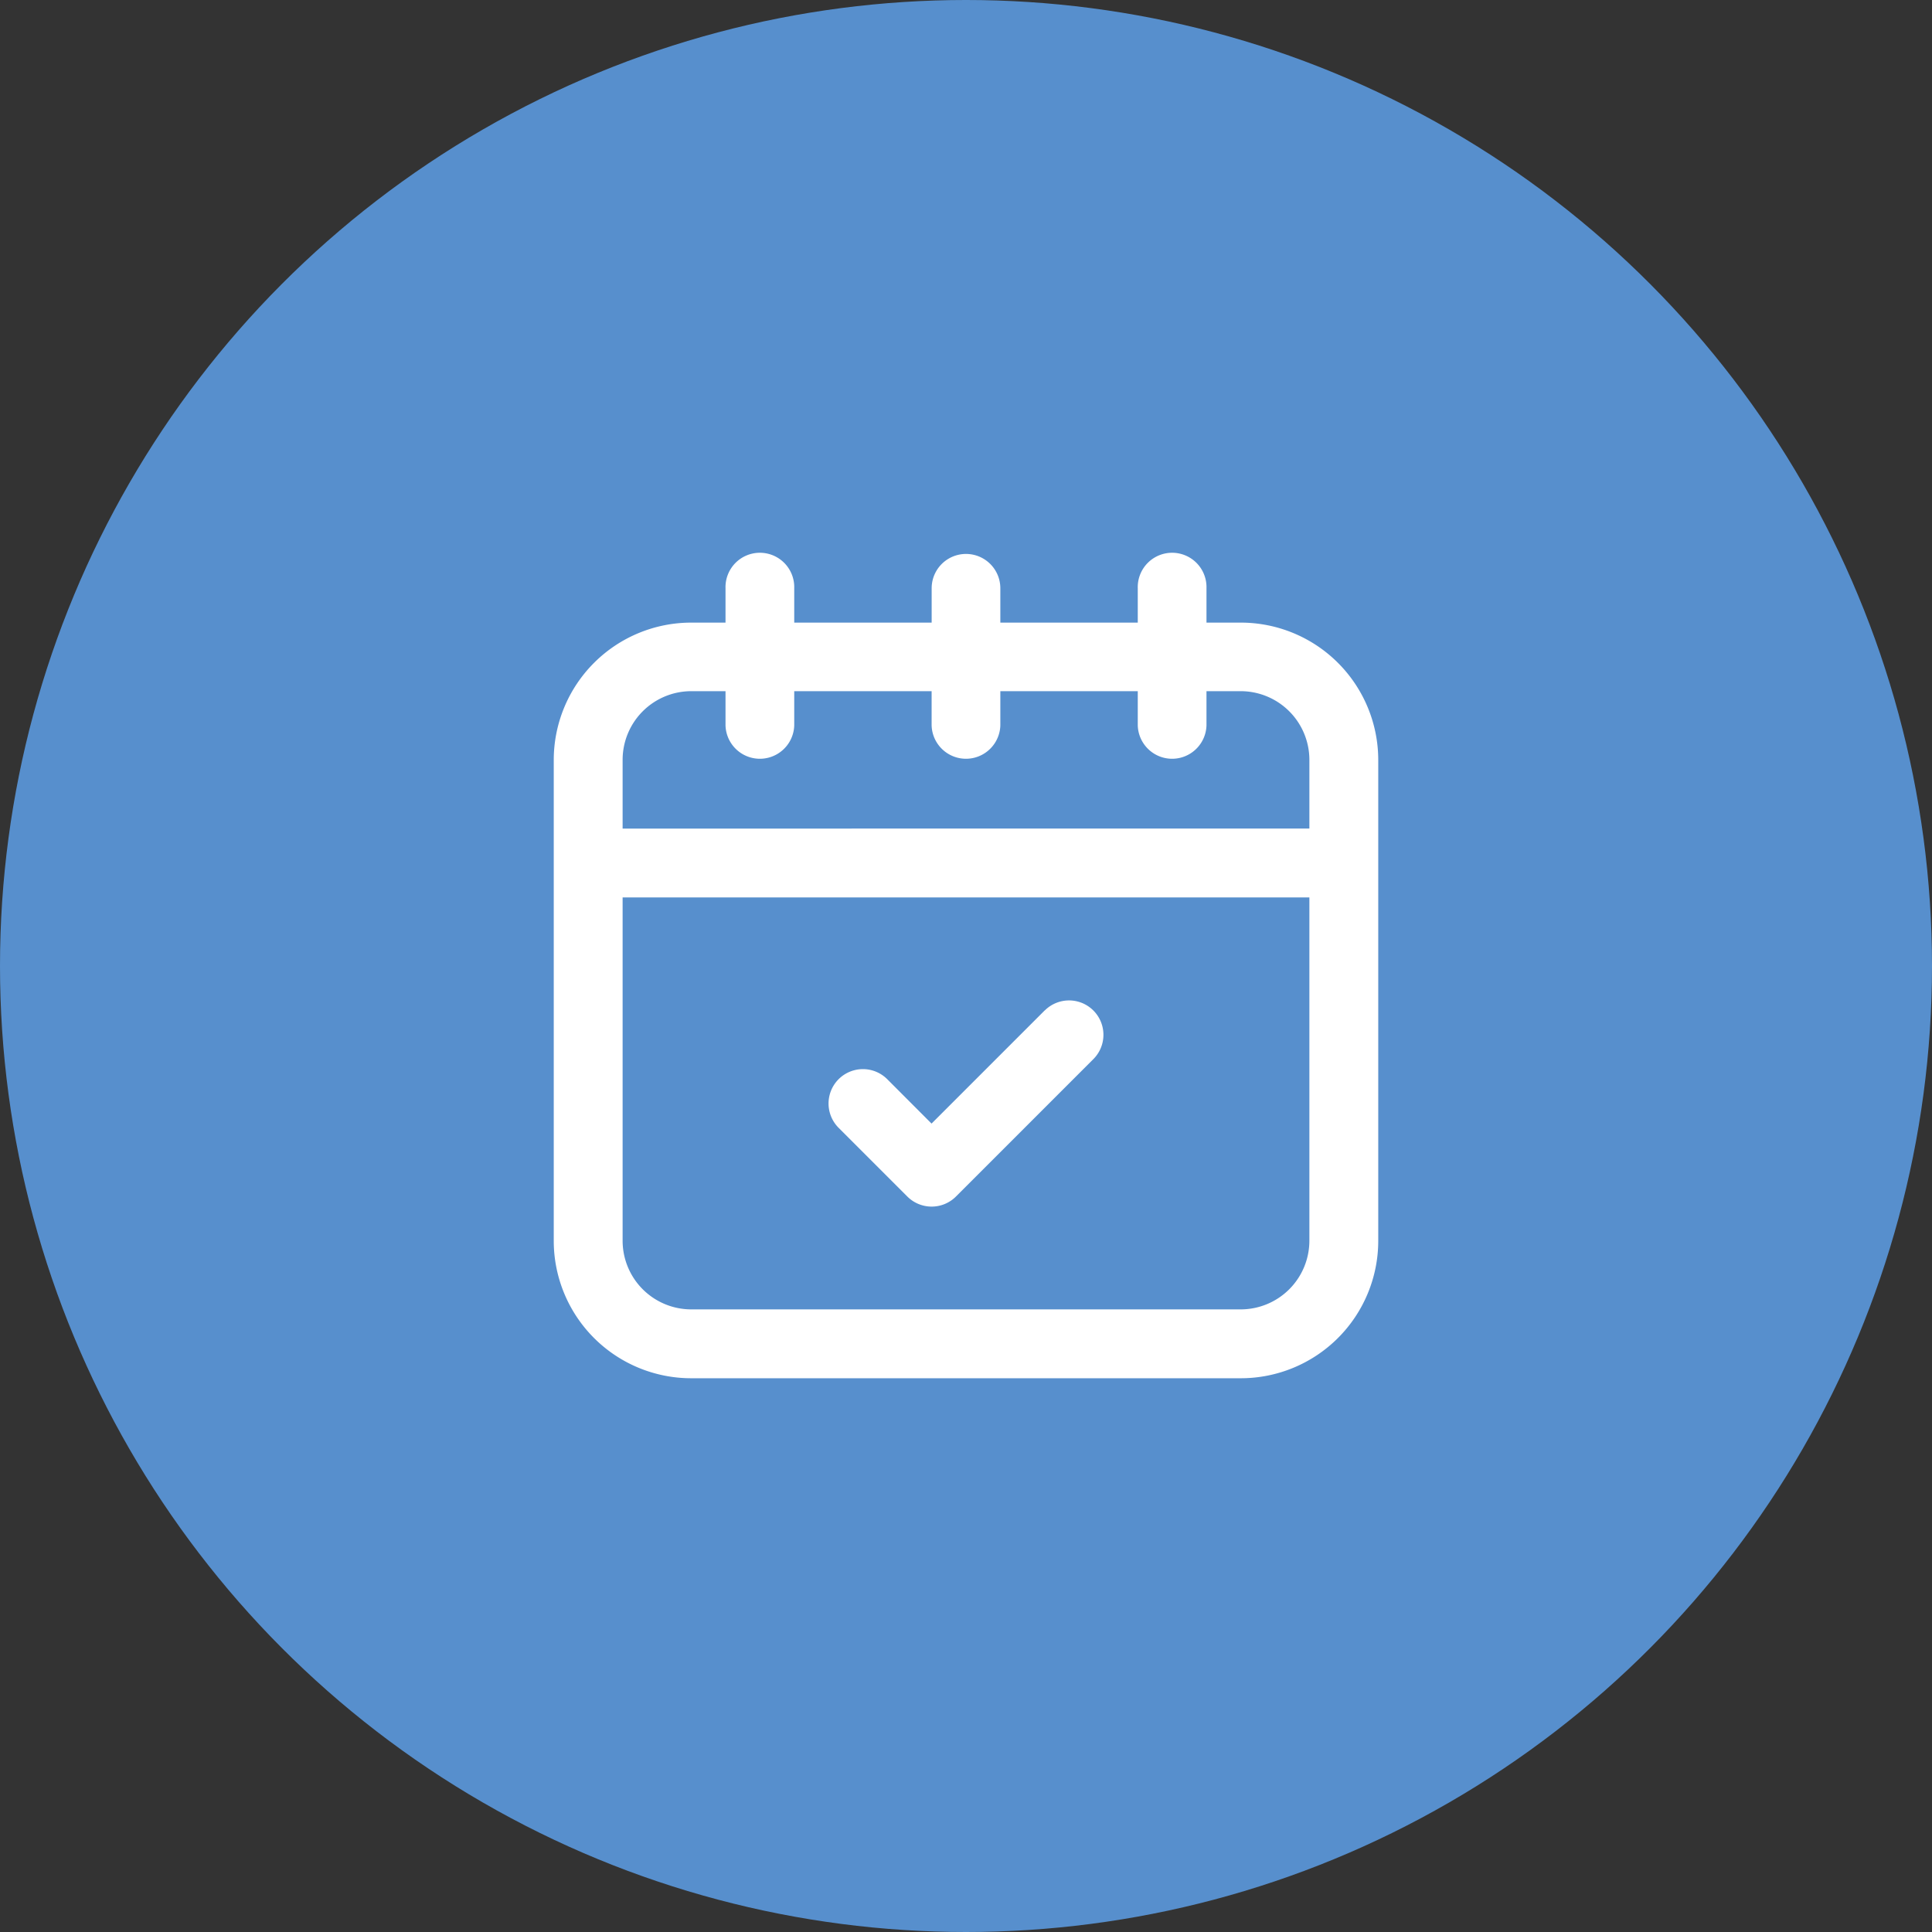 <svg id="Layer_1" data-name="Layer 1" xmlns="http://www.w3.org/2000/svg" viewBox="0 0 512 512"><rect x="0" y="0" width="512" height="512" fill="#333333" stroke="none"/><defs><style>.cls-1{fill:#578fcd;}.cls-2{fill:#fff;}</style></defs><title>online-booking</title><circle class="cls-1" cx="256" cy="256" r="256"/><path class="cls-2" d="M183.17,365.25H328.83a36.43,36.43,0,0,0,36.42-36.42V201.38A36.43,36.43,0,0,0,328.83,165h-9.1v-9.1a9.11,9.11,0,1,0-18.21,0V165H265.1v-9.1a9.1,9.1,0,1,0-18.2,0V165H210.48v-9.1a9.11,9.11,0,1,0-18.21,0V165h-9.1a36.43,36.43,0,0,0-36.42,36.42V328.83a36.43,36.43,0,0,0,36.42,36.42ZM328.83,347H183.17A18.2,18.2,0,0,1,165,328.83v-91H347v91A18.21,18.21,0,0,1,328.83,347ZM183.17,183.17h9.1v9.1a9.11,9.11,0,0,0,18.21,0v-9.1h36.41v9.1a9.11,9.11,0,0,0,18.21,0v-9.1h36.42v9.1a9.11,9.11,0,0,0,18.21,0v-9.1h9.1A18.21,18.21,0,0,1,347,201.37v18.21H165V201.37a18.2,18.2,0,0,1,18.21-18.2Z"/><path class="cls-2" d="M276.87,267.76l-30,30L235.13,286a9.11,9.11,0,0,0-12.89,12.88l18.21,18.21a9.11,9.11,0,0,0,12.89,0l36.41-36.41a9.11,9.11,0,0,0-12.88-12.89Z"/></svg>